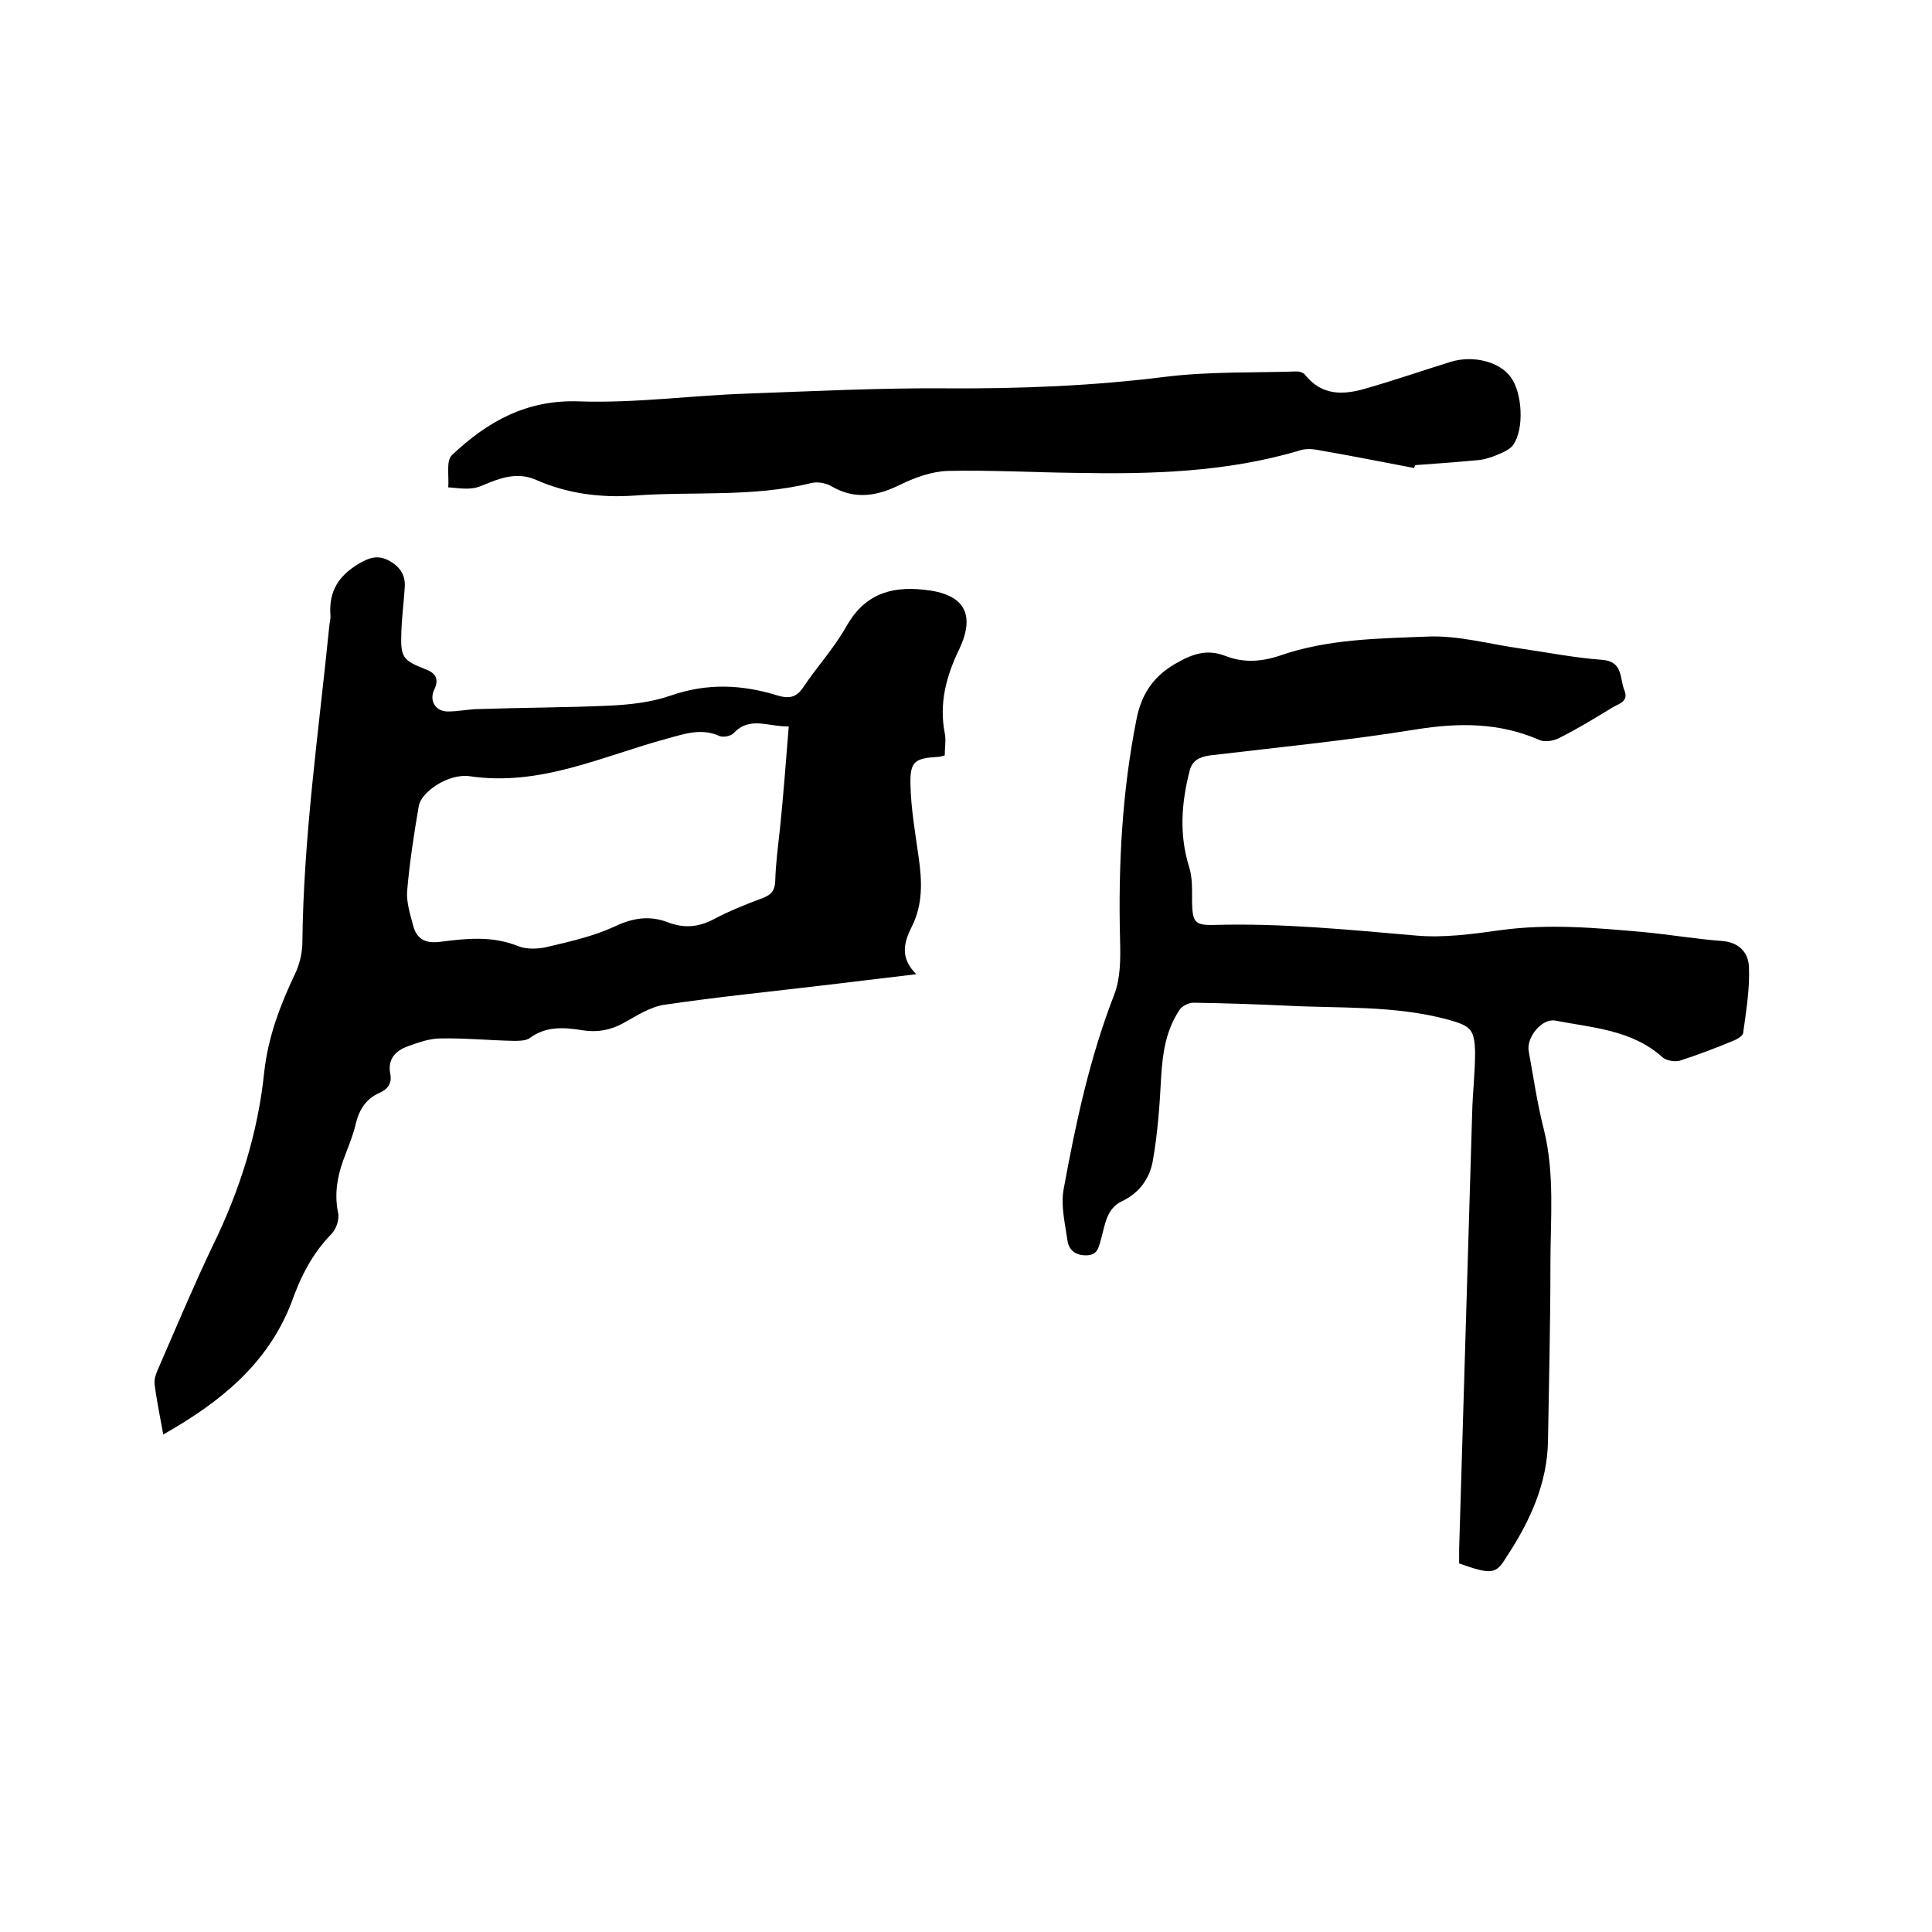 <svg enable-background="new 0 0 400 400" viewBox="0 0 400 400" xmlns="http://www.w3.org/2000/svg"><path d="m33.8 297c-.7-3.9-1.4-7.2-1.8-10.5-.1-1 .3-2.1.7-3 3.7-8.5 7.3-17.1 11.3-25.5 5.6-11.4 9.4-23.4 10.7-36 .8-7.3 3.3-13.9 6.4-20.4.9-1.9 1.4-4 1.5-6.1.2-22.2 3.4-44.1 5.6-66.1.1-.7.3-1.5.2-2.2-.3-4.8 1.7-8 5.9-10.5 2.2-1.3 3.9-1.8 6.1-.7 2.3 1.2 3.6 3 3.4 5.6-.2 3.1-.6 6.1-.7 9.2-.2 5.3.2 5.9 5.1 7.8 2.1.8 2.7 2.1 1.7 4.2-1.1 2.3.3 4.6 3 4.5 2.1 0 4.2-.5 6.3-.5 9-.3 17.9-.3 26.9-.7 4.3-.2 8.8-.7 12.8-2.1 7.5-2.6 14.7-2.3 22.1 0 2.4.7 3.9.4 5.3-1.7 2.8-4.2 6.3-8 8.8-12.4 3.7-6.7 9.1-8.6 16.2-7.8 8.2.8 10.8 4.9 7.3 12.3-2.7 5.6-4.2 11.2-3 17.4.3 1.4 0 2.9 0 4.6-.5.1-.9.3-1.4.3-4.8.3-5.8.9-5.7 5.7.1 5 1 10.1 1.7 15.1.7 4.9.9 9.7-1.4 14.3-1.6 3.2-2.6 6.4.9 9.9-6.9.8-13.1 1.6-19.2 2.3-10.9 1.3-21.9 2.4-32.8 4-3 .4-5.9 2.3-8.6 3.8s-5.5 2-8.5 1.5c-3.8-.6-7.5-.9-10.9 1.6-.8.6-2.2.6-3.3.6-5.1-.1-10.1-.6-15.2-.5-2.2 0-4.5.8-6.7 1.6-2.6.9-4.3 2.7-3.7 5.7.4 2-.5 3.2-2.3 4-2.7 1.2-4.1 3.4-4.8 6.2-.5 2.2-1.3 4.2-2.1 6.3-1.6 4-2.5 8-1.6 12.3.3 1.4-.4 3.4-1.4 4.4-4 4.1-6.4 8.9-8.3 14.3-5 12.8-14.9 20.6-26.5 27.2zm129.5-146.6c-4.2.1-8.1-2.2-11.4 1.4-.6.6-2.1.9-2.9.6-3.7-1.7-7.2-.5-10.8.5-13.4 3.6-26.3 10-41 7.8-4.3-.6-10 3.2-10.5 6.2-1 5.8-1.9 11.7-2.4 17.5-.2 2.3.6 4.8 1.2 7.1.7 2.8 2.4 3.9 5.6 3.5 5.4-.7 10.8-1.3 16.2.9 1.8.7 4.3.6 6.2.1 4.7-1.1 9.5-2.2 13.8-4.2 3.8-1.8 7.3-2.3 11.1-.8 3.2 1.2 6.2 1 9.4-.7s6.7-3.1 10.2-4.4c1.7-.7 2.4-1.5 2.5-3.4.1-3.7.6-7.4 1-11.1.7-6.8 1.2-13.6 1.8-21z"/><path d="m302.1 323.7c0-1 0-2 0-3 .9-30.1 1.8-60.3 2.7-90.4.1-4.1.6-8.2.6-12.4-.1-4.9-1-5.5-5.6-6.8-11.1-3-22.5-2.3-33.7-2.9-6.3-.3-12.7-.5-19-.6-1 0-2.4.7-2.9 1.5-2.8 4.2-3.5 8.9-3.8 13.9-.3 5.8-.7 11.5-1.7 17.2-.6 3.7-2.8 6.8-6.4 8.5-3.2 1.5-3.5 4.8-4.3 7.7-.5 1.6-.6 3.4-2.9 3.5-2.2.1-3.8-.9-4.1-3.1-.5-3.5-1.4-7.2-.8-10.5 2.5-13.7 5.4-27.3 10.5-40.4 1.3-3.4 1.3-7.4 1.2-11.2-.4-15.4.4-30.7 3.4-45.8 1-5 3.3-8.7 7.9-11.4 3.6-2.1 6.6-3.2 10.5-1.7 3.8 1.5 7.6 1.2 11.4-.1 9.8-3.4 20.2-3.5 30.4-3.9 6.4-.3 13 1.6 19.5 2.5 5.5.8 11.1 1.9 16.6 2.3 4.5.3 3.7 3.8 4.7 6.3 1 2.4-1.2 2.8-2.5 3.6-3.6 2.2-7.2 4.4-11 6.3-1.1.6-3 .9-4.1.4-8.2-3.6-16.6-3.6-25.4-2.2-14.2 2.3-28.5 3.7-42.8 5.4-2.2.3-3.7 1.1-4.2 3.2-1.7 6.6-2.2 13.2-.1 19.9.7 2.2.6 4.8.6 7.2.1 4.2.5 4.9 4.6 4.8 14-.4 27.9 1 41.8 2.2 5.7.5 11.6-.3 17.3-1.1 10.1-1.4 20-.5 30 .4 5.3.5 10.5 1.4 15.8 1.8 3.7.2 5.7 2.4 5.8 5.4.2 4.6-.6 9.2-1.2 13.7-.1.6-1.3 1.3-2.1 1.6-3.6 1.5-7.3 2.9-11 4.1-1 .3-2.8 0-3.6-.7-6.3-5.7-14.5-6.1-22.2-7.6-2.8-.5-6 3.5-5.5 6.3 1 5.5 1.8 11.1 3.2 16.5 2.2 9.1 1.3 18.3 1.3 27.5 0 12.2-.3 24.3-.5 36.5-.1 9.1-3.8 17-8.7 24.4-2.1 3.5-3.1 3.5-9.7 1.2z"/><path d="m292.8 96.9c-6.4-1.2-12.8-2.5-19.2-3.6-1.4-.3-3-.5-4.3-.1-15.3 4.6-31 5-46.8 4.7-8.8-.1-17.6-.6-26.3-.4-3.2.1-6.6 1.3-9.5 2.7-5 2.5-9.6 3.4-14.7.4-1.1-.6-2.7-.9-4-.6-12.1 3-24.4 1.7-36.6 2.6-7.1.5-13.9-.4-20.3-3.2-3.3-1.5-6.4-.8-9.5.4-1.3.5-2.6 1.2-3.9 1.3-1.6.2-3.3-.1-4.9-.2.2-2.3-.5-5.5.8-6.7 7.3-6.9 15.4-11.5 26.3-11.1 11.5.4 23-1.2 34.5-1.6 13.8-.5 27.7-1.2 41.5-1.1 15.3.1 30.4-.5 45.5-2.4 9-1.1 18.2-.8 27.2-1.1.5 0 1.3.3 1.6.7 3.5 4.4 8 4.2 12.7 2.8 5.9-1.7 11.7-3.7 17.5-5.5 4.7-1.4 10.1 0 12.4 3.2 2.4 3.3 2.8 10.7.5 14-.7 1-2.2 1.6-3.4 2.1-1.4.6-2.8 1-4.3 1.1-4.2.4-8.4.7-12.6 1-.1.2-.2.4-.2.6z"/></svg>